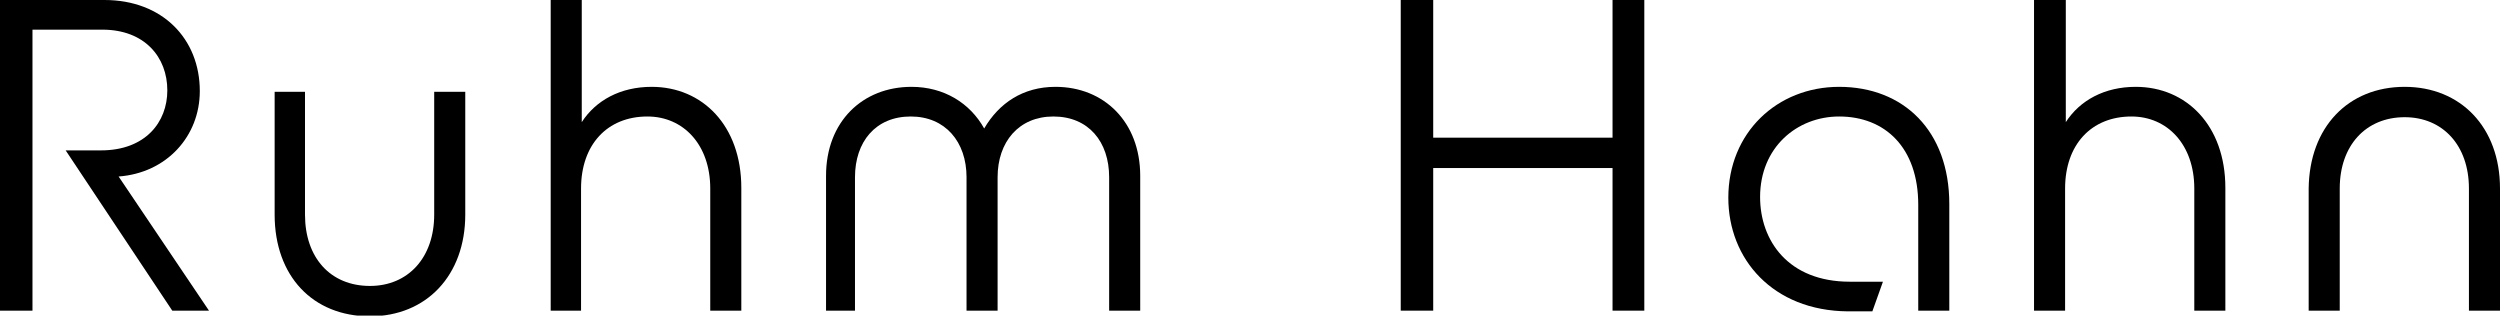 <?xml version="1.0" encoding="utf-8"?>
<!-- Generator: Adobe Illustrator 28.3.0, SVG Export Plug-In . SVG Version: 6.00 Build 0)  -->
<svg version="1.1" id="レイヤー_1" xmlns="http://www.w3.org/2000/svg" xmlns:xlink="http://www.w3.org/1999/xlink" x="0px"
	 y="0px" viewBox="0 0 354.1 44.7" style="enable-background:new 0 0 354.1 44.7;" xml:space="preserve">
<g>
	<path d="M0,0h14.8C23,0,28.3,5.5,28.3,12.9c0,6.4-4.7,11.6-11.5,12.1l12.8,19h-5.2L9.3,21.3h5c6.3,0,9.4-4,9.4-8.5
		c0-4.7-3.2-8.6-9.2-8.6H4.6V44H0V0z"/>
	<path d="M38.8,13h4.4v17.4c0,6.1,3.6,10.1,9.2,10.1c5.4,0,9.1-4,9.1-10.1V13h4.4v17.4c0,8.6-5.5,14.4-13.5,14.4
		c-8.1,0-13.5-5.7-13.5-14.4V13z"/>
	<path d="M78,0h4.4v17.3c2-3.1,5.5-5,9.9-5c7.2,0,12.7,5.5,12.7,14.3V44h-4.4V26.7c0-6.2-3.8-10.2-8.9-10.2c-5.7,0-9.4,4-9.4,10.2
		V44H78V0z"/>
	<path d="M129.1,12.3c4.6,0,8.3,2.3,10.3,5.9c2.1-3.6,5.5-5.9,10.1-5.9c6.9,0,12,5,12,12.6V44h-4.4V25.1c0-5-2.9-8.6-7.9-8.6
		c-4.9,0-7.9,3.6-7.9,8.6V44h-4.4V25.1c0-5-3-8.6-7.9-8.6c-5,0-7.9,3.6-7.9,8.6V44H117V24.9C117,17.2,122.2,12.3,129.1,12.3z"/>
	<path d="M198.4,44V0h4.6v19.5h25.4V0h4.5v44h-4.5V23.8H203V44H198.4z"/>
	<path d="M244.8,28c0-9.2,6.9-15.7,15.7-15.7c9.1,0,15.6,6.2,15.6,16.6V44h-4.4V29c0-8.1-4.7-12.5-11.2-12.5
		c-6,0-11.2,4.4-11.2,11.4c0,6.2,4,12,12.7,12h4.7l-1.5,4.2h-3.5C251.1,44,244.8,36.7,244.8,28z"/>
	<path d="M288.2,0h4.4v17.3c2-3.1,5.5-5,9.9-5c7.2,0,12.7,5.5,12.7,14.3V44h-4.4V26.7c0-6.2-3.8-10.2-8.9-10.2
		c-5.7,0-9.4,4-9.4,10.2V44h-4.4V0z"/>
	<path d="M340.6,12.3c7.9,0,13.5,5.7,13.5,14.4V44h-4.4V26.7c0-6.1-3.7-10.1-9.1-10.1c-5.5,0-9.2,4-9.2,10.1V44h-4.4V26.7
		C327.1,18,332.6,12.3,340.6,12.3z"/>
</g>
</svg>
